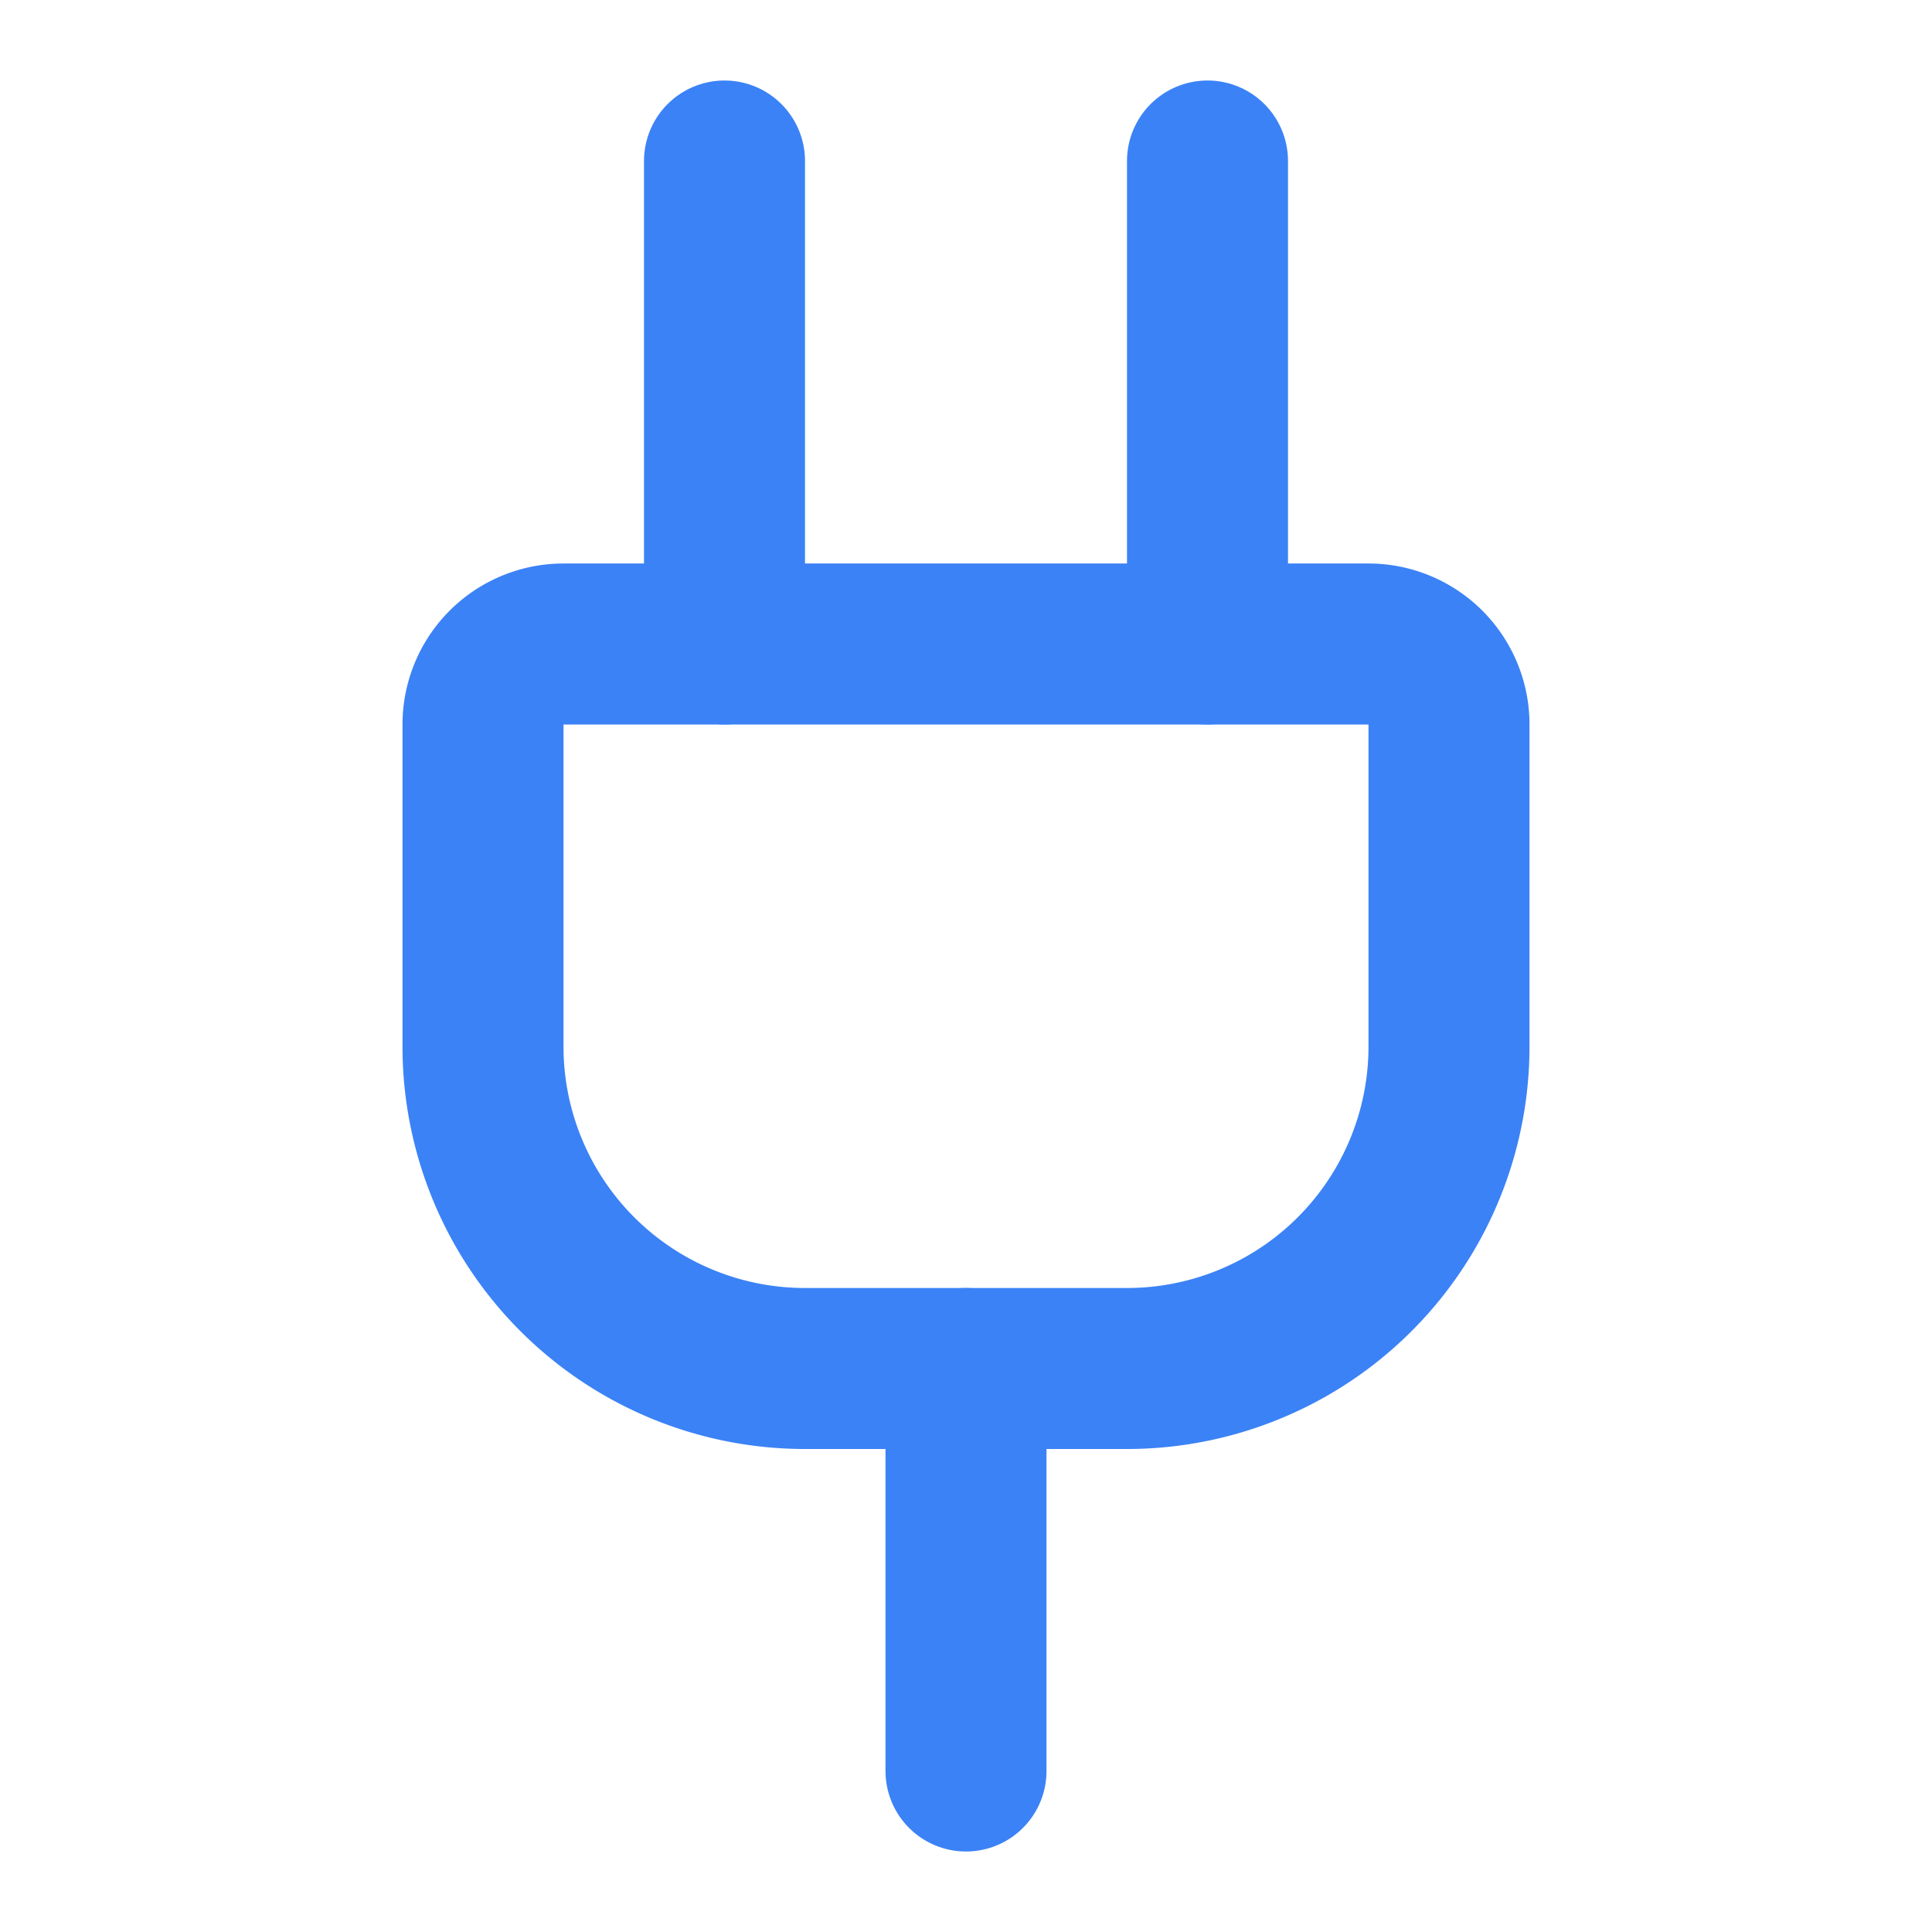 <!-- @license lucide-static v0.562.0 - ISC -->
<svg
  class="lucide lucide-plug"
  xmlns="http://www.w3.org/2000/svg"
  width="24"
  height="24"
  viewBox="0 0 24 24"
  fill="none"
  stroke="#3b82f6"
  stroke-width="2"
  stroke-linecap="round"
  stroke-linejoin="round"
>
  <path d="M12 22v-5" />
  <path d="M15 8V2" />
  <path d="M17 8a1 1 0 0 1 1 1v4a4 4 0 0 1-4 4h-4a4 4 0 0 1-4-4V9a1 1 0 0 1 1-1z" />
  <path d="M9 8V2" />
</svg>
